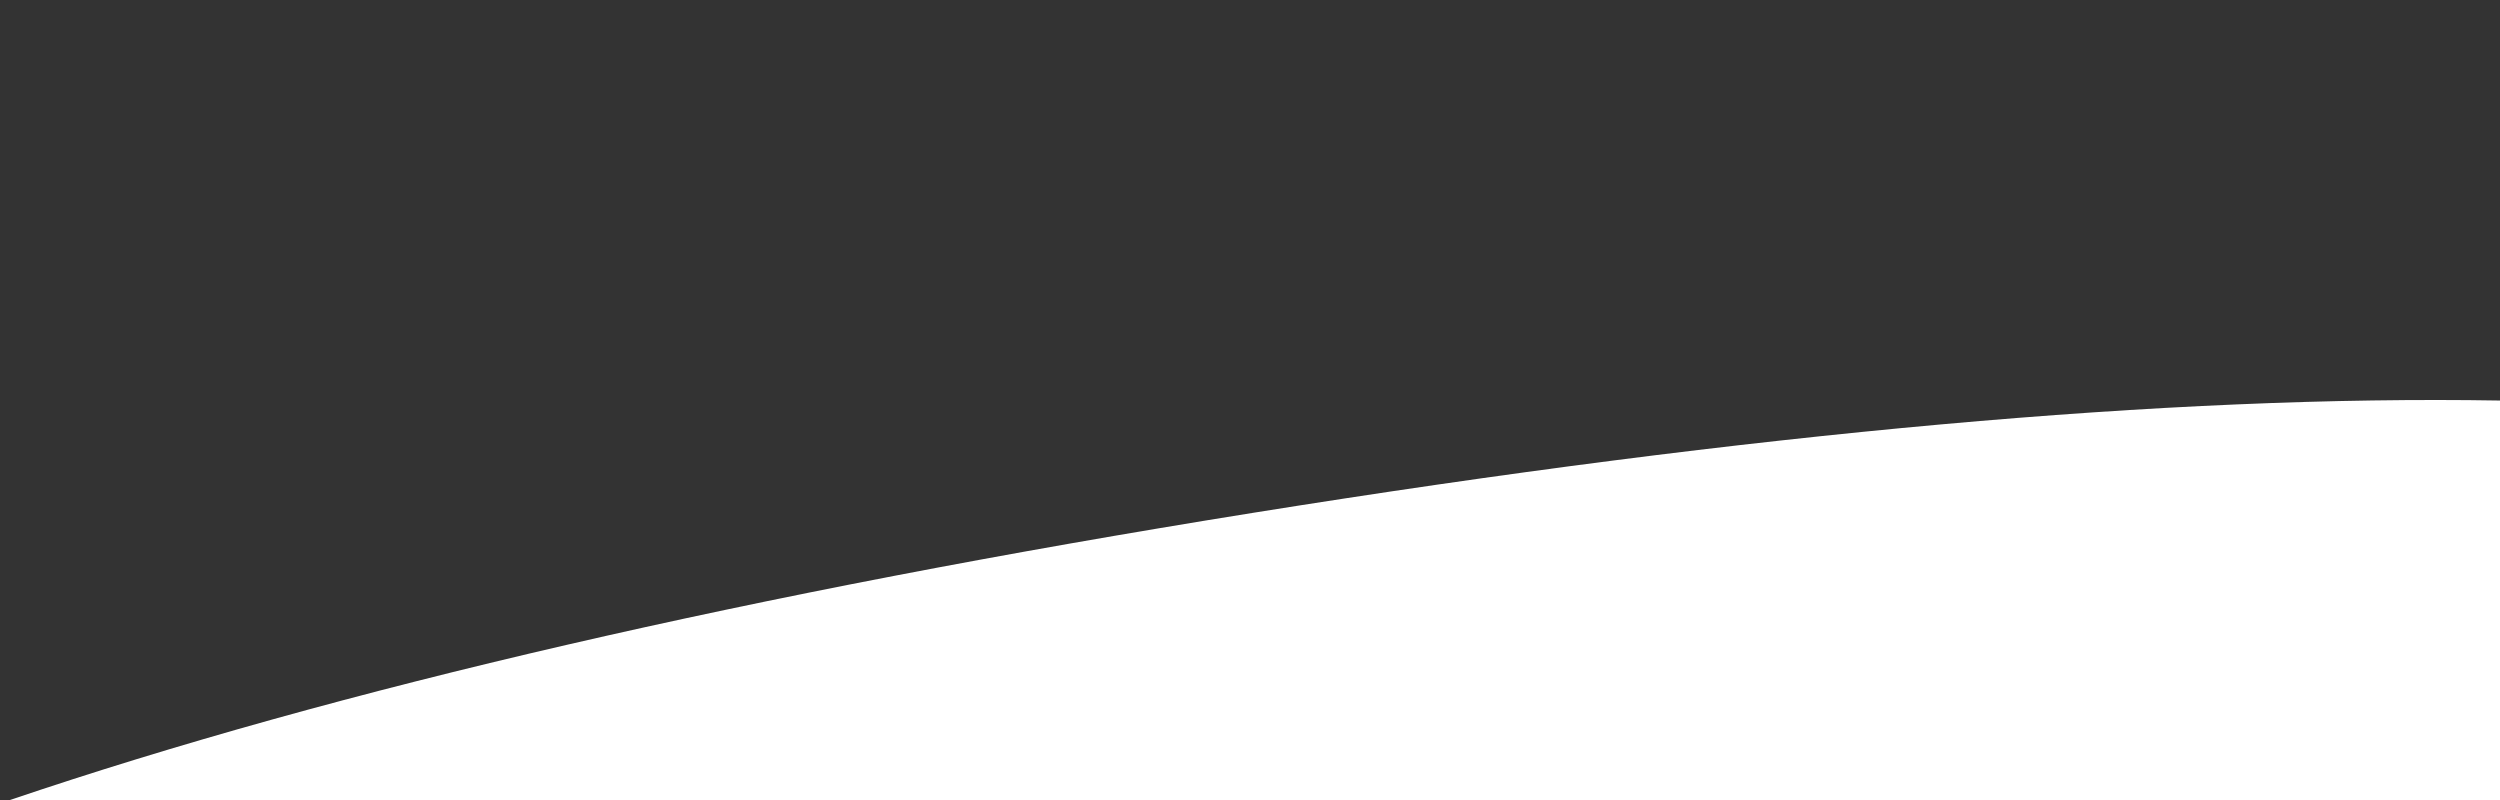<?xml version="1.0" encoding="UTF-8"?>
<svg width="750px" height="240px" viewBox="0 0 750 240" version="1.1" xmlns="http://www.w3.org/2000/svg" xmlns:xlink="http://www.w3.org/1999/xlink">
    <rect x="0" y="0" width="750" height="240" fill="#333333" stroke="none"/>
    <title>arc-right.svg</title>
    <g id="arc-right.svg" stroke="none" stroke-width="1" fill="none" fill-rule="evenodd">
        <path d="M3,120.163 C101.958,118.488 226.625,129.712 377,153.836 C527.375,177.96 651.708,206.681 750,240 L3,240 L3,120.163 Z" id="Rectangle" fill="#FFFFFF" transform="translate(376.5, 180) scale(-1, 1) translate(-376.5, -180)"></path>
    </g>
</svg>